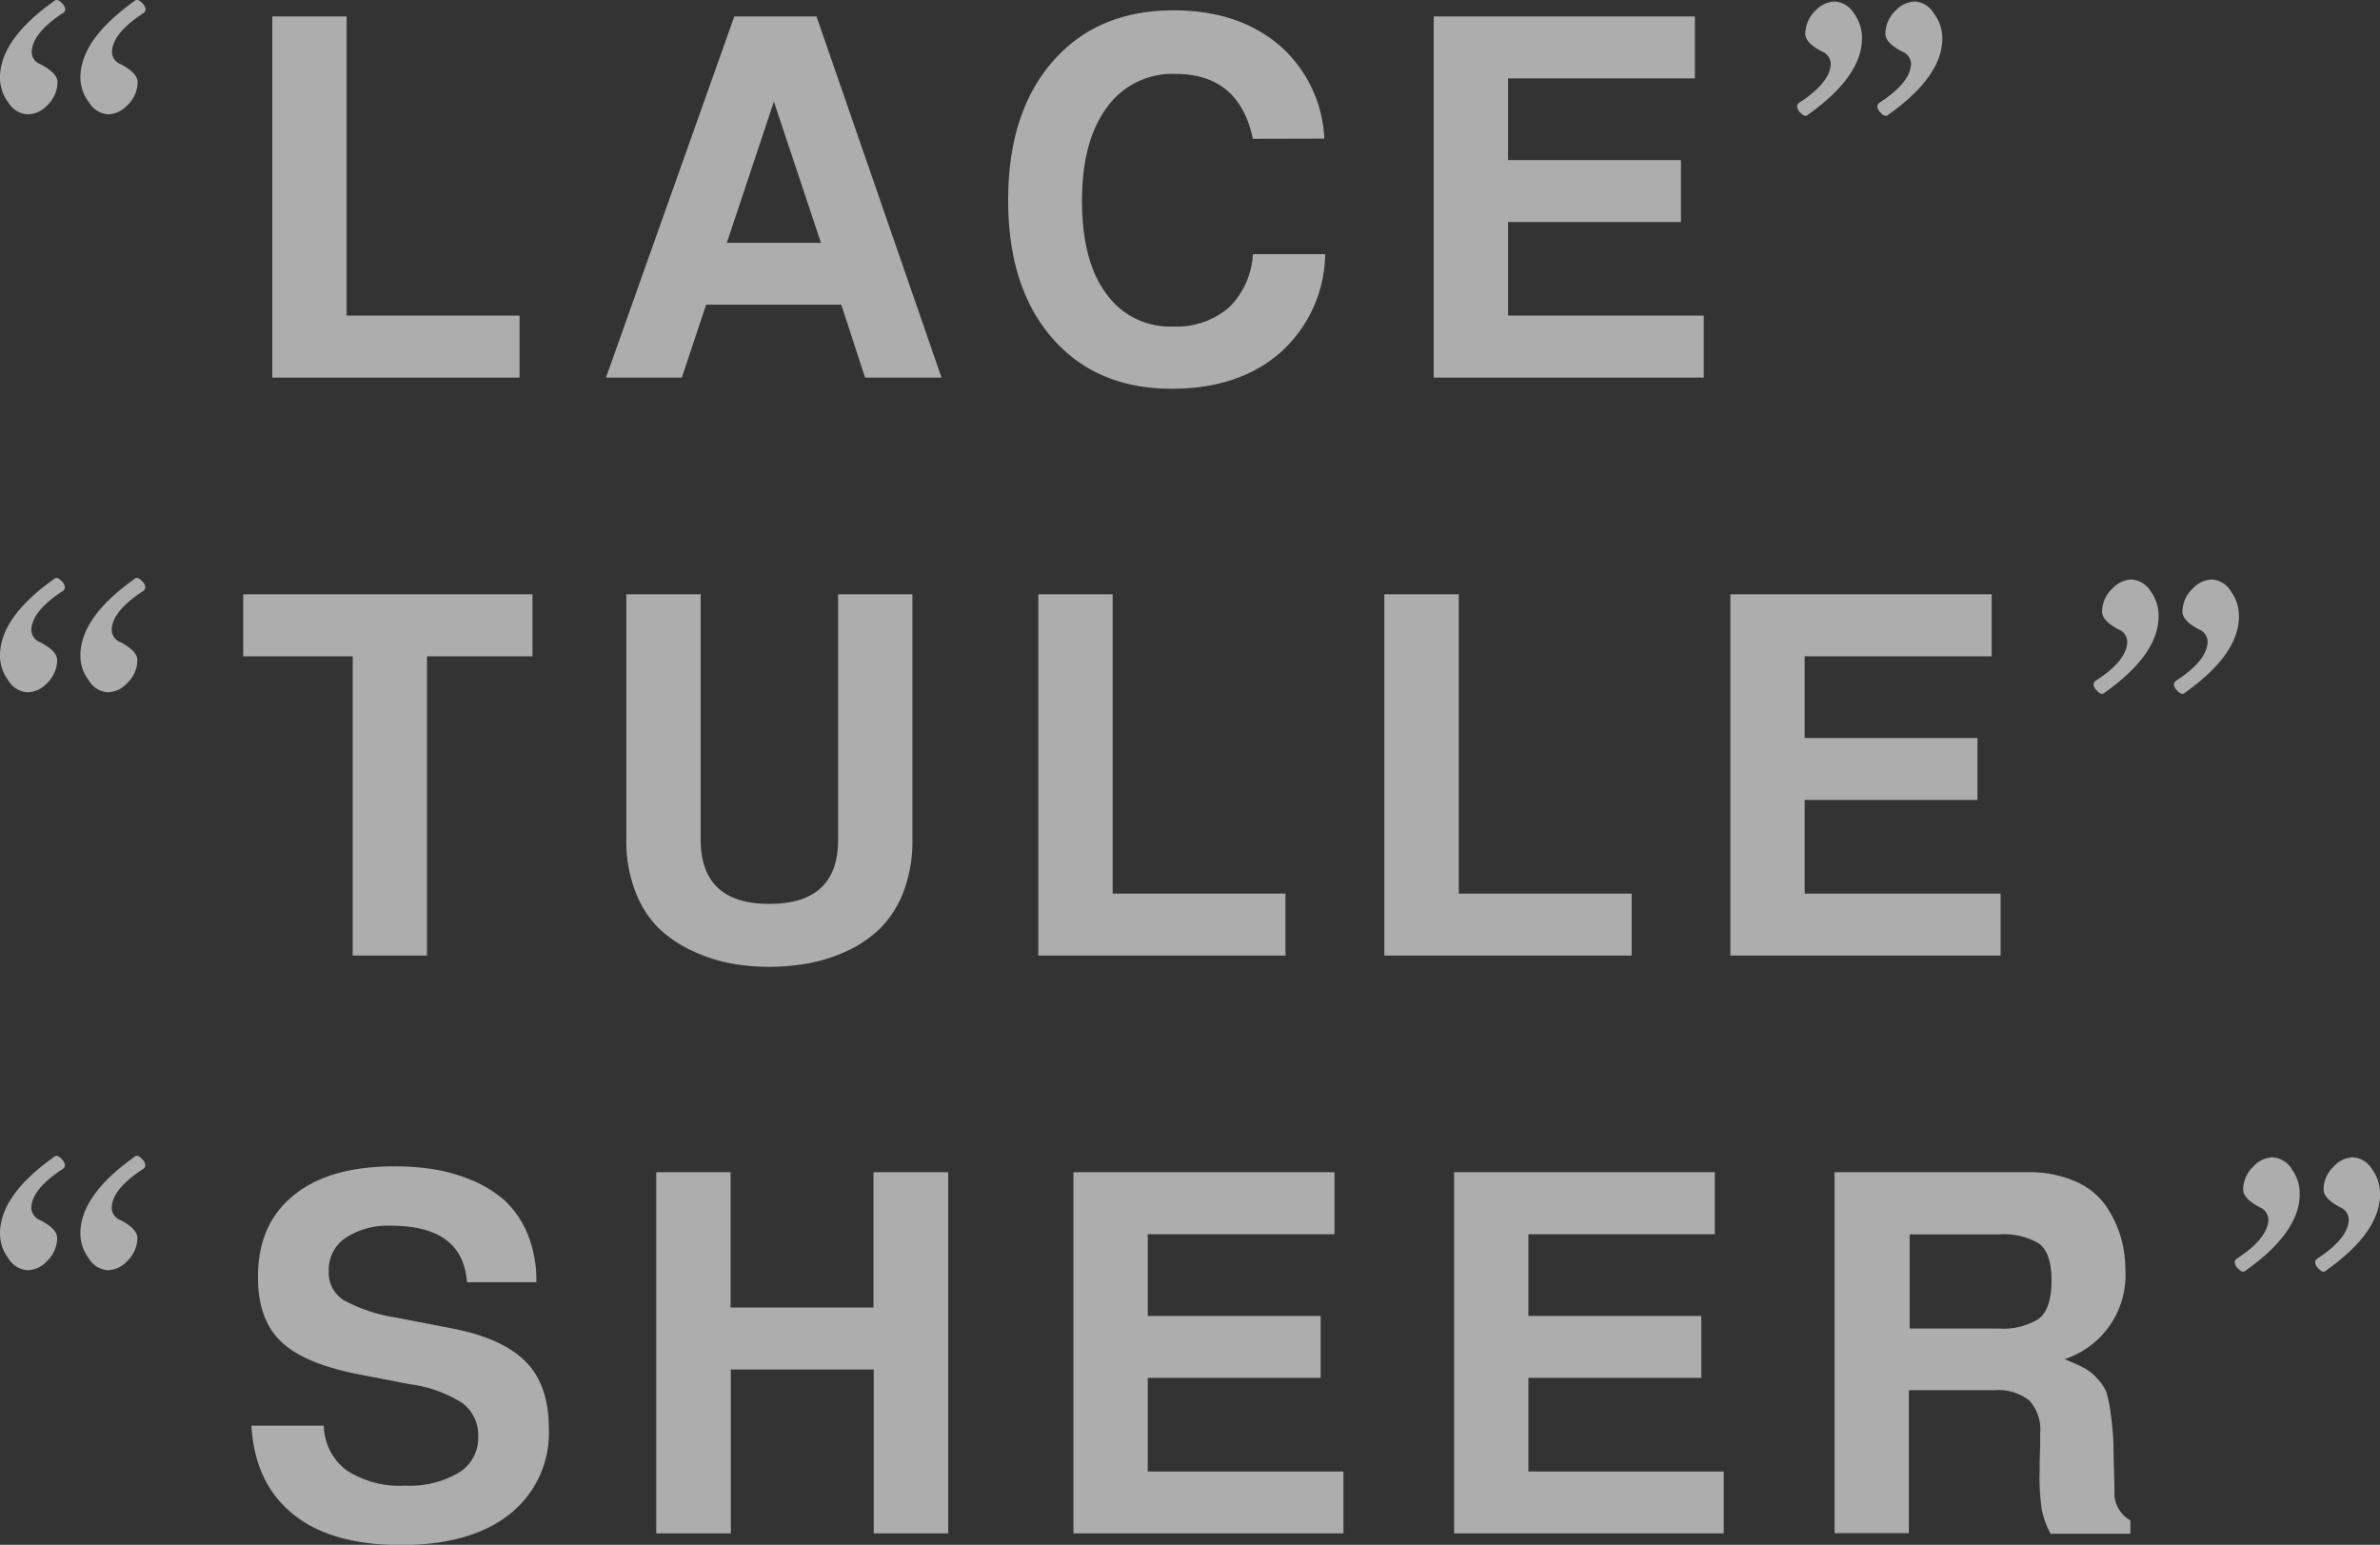 <svg xmlns="http://www.w3.org/2000/svg" viewBox="0 0 266.48 172.98"><rect x="0" y="0" width="266.48" height="172.98" fill="#333333" stroke="none"/><defs><style>.cls-1{opacity:0.6;}.cls-2{fill:#fff;}</style></defs><g id="レイヤー_2" data-name="レイヤー 2"><g id="レイヤー_2-2" data-name="レイヤー 2"><g class="cls-1"><path class="cls-2" d="M0,8.69Q0,4.45,6,.16A.47.47,0,0,1,6.36,0c.18,0,.4.15.65.43a1.06,1.06,0,0,1,.3.63A.54.54,0,0,1,7,1.49Q3.55,3.77,3.55,5.88a1.49,1.49,0,0,0,1,1.32q1.89,1,1.89,2a3.62,3.62,0,0,1-1.16,2.6,3,3,0,0,1-2.17,1A2.7,2.7,0,0,1,.92,11.46,4.57,4.57,0,0,1,0,8.69Zm9,0Q9,4.45,15,.16A.47.47,0,0,1,15.36,0c.18,0,.39.15.65.43a1.09,1.09,0,0,1,.29.63.54.54,0,0,1-.27.43q-3.5,2.28-3.49,4.39a1.49,1.49,0,0,0,1,1.32c1.24.65,1.87,1.32,1.87,2a3.59,3.59,0,0,1-1.17,2.6,3,3,0,0,1-2.17,1,2.7,2.7,0,0,1-2.11-1.35A4.57,4.57,0,0,1,9,8.69Z"/><path class="cls-2" d="M38.81,1.84v33.5H58.17v6.94H30.49V1.84Z"/><path class="cls-2" d="M94.2,34.12H79.06l-2.72,8.16H67.85L82.22,1.84h9.2l14,40.44H96.86Zm-2.28-6.93L86.65,11.38,81.38,27.19Z"/><path class="cls-2" d="M140.28,15.54q-1.54-7.26-8.65-7.26a9,9,0,0,0-7.71,3.77q-2.78,3.77-2.77,10.48t2.69,10.32a8.73,8.73,0,0,0,7.51,3.71,9,9,0,0,0,6.22-2.1,9,9,0,0,0,2.71-6h8.1a15.08,15.08,0,0,1-5,11q-4.65,4.07-12.2,4.07-8.43,0-13.37-5.68t-4.93-15.45q0-9.81,5-15.53t13.53-5.71q7.16,0,11.73,3.82a14.68,14.68,0,0,1,5.14,10.54Z"/><path class="cls-2" d="M168.85,24.86V35.34h21.91v6.94H160.53V1.84h29.24V8.78H168.85v9.15h19.36v6.93Z"/><path class="cls-2" d="M208.48,4.28q0,4.25-6,8.53a.45.45,0,0,1-.32.16c-.18,0-.4-.14-.65-.43a1,1,0,0,1-.3-.62.54.54,0,0,1,.27-.44c2.33-1.51,3.5-3,3.5-4.38A1.51,1.51,0,0,0,204,5.77c-1.25-.65-1.87-1.32-1.87-2a3.64,3.64,0,0,1,1.16-2.6,3.06,3.06,0,0,1,2.17-1,2.74,2.74,0,0,1,2.14,1.36A4.59,4.59,0,0,1,208.48,4.28Zm9,0q0,4.25-6,8.53a.47.47,0,0,1-.33.16c-.18,0-.4-.14-.65-.43a1,1,0,0,1-.3-.62.54.54,0,0,1,.27-.44c2.33-1.51,3.5-3,3.5-4.38a1.51,1.51,0,0,0-1-1.33c-1.25-.65-1.87-1.32-1.87-2a3.64,3.64,0,0,1,1.16-2.6,3.08,3.08,0,0,1,2.17-1,2.67,2.67,0,0,1,2.11,1.36A4.49,4.49,0,0,1,217.47,4.28Z"/><path class="cls-2" d="M0,73.41q0-4.26,6-8.54a.51.51,0,0,1,.32-.16c.18,0,.4.15.65.44a1,1,0,0,1,.3.62A.52.52,0,0,1,7,66.2q-3.49,2.28-3.49,4.39a1.52,1.52,0,0,0,1,1.33c1.26.65,1.89,1.31,1.89,2a3.62,3.62,0,0,1-1.16,2.6,3,3,0,0,1-2.17,1A2.7,2.7,0,0,1,.92,76.17,4.56,4.56,0,0,1,0,73.41Zm9,0q0-4.26,6-8.54a.51.51,0,0,1,.33-.16c.18,0,.39.15.65.44a1,1,0,0,1,.29.62.52.52,0,0,1-.27.43q-3.5,2.28-3.49,4.39a1.52,1.52,0,0,0,1,1.33c1.24.65,1.87,1.31,1.87,2a3.59,3.59,0,0,1-1.17,2.6,3,3,0,0,1-2.17,1,2.7,2.7,0,0,1-2.11-1.35A4.56,4.56,0,0,1,9,73.41Z"/><path class="cls-2" d="M47.81,73.49V107H39.49V73.49H27.23V66.55H59.62v6.94Z"/><path class="cls-2" d="M90.43,107.88a24.52,24.52,0,0,1-8.6,0,18.46,18.46,0,0,1-4.27-1.39,13.76,13.76,0,0,1-3.8-2.55,11.61,11.61,0,0,1-2.63-4.13,15.62,15.62,0,0,1-1-5.86V66.55h8.32V94q0,7.22,7.71,7.21T93.84,94V66.55h8.32V94a15.82,15.82,0,0,1-1,5.86,11.76,11.76,0,0,1-2.64,4.13,13.61,13.61,0,0,1-3.8,2.55A18.31,18.31,0,0,1,90.43,107.88Z"/><path class="cls-2" d="M124.58,66.55v33.51h19.35V107H116.26V66.55Z"/><path class="cls-2" d="M163.33,66.55v33.51h19.36V107H155V66.55Z"/><path class="cls-2" d="M202.06,89.57v10.49H224V107H193.74V66.55H223v6.94H202.06v9.15h19.35v6.93Z"/><path class="cls-2" d="M241.69,69q0,4.26-6,8.53a.47.47,0,0,1-.33.16c-.18,0-.4-.14-.65-.43a1,1,0,0,1-.3-.62.55.55,0,0,1,.27-.44q3.5-2.26,3.5-4.38a1.52,1.52,0,0,0-.95-1.33c-1.25-.65-1.87-1.32-1.87-2a3.58,3.58,0,0,1,1.17-2.6,3,3,0,0,1,2.16-1,2.77,2.77,0,0,1,2.14,1.36A4.6,4.6,0,0,1,241.69,69Zm9,0q0,4.26-6,8.53a.47.47,0,0,1-.33.16c-.18,0-.39-.14-.65-.43a1,1,0,0,1-.3-.62.54.54,0,0,1,.28-.44c2.32-1.51,3.49-3,3.49-4.38a1.52,1.52,0,0,0-.95-1.33c-1.24-.65-1.87-1.32-1.87-2a3.58,3.58,0,0,1,1.17-2.6,3,3,0,0,1,2.16-1,2.71,2.71,0,0,1,2.12,1.36A4.56,4.56,0,0,1,250.68,69Z"/><path class="cls-2" d="M0,138.12q0-4.26,6-8.54a.51.51,0,0,1,.32-.16c.18,0,.4.15.65.44a1,1,0,0,1,.3.62.52.52,0,0,1-.27.43q-3.49,2.28-3.49,4.39a1.52,1.52,0,0,0,1,1.33c1.26.65,1.89,1.31,1.89,2a3.62,3.62,0,0,1-1.16,2.6,3,3,0,0,1-2.17,1,2.7,2.7,0,0,1-2.14-1.35A4.56,4.56,0,0,1,0,138.12Zm9,0q0-4.26,6-8.54a.51.51,0,0,1,.33-.16c.18,0,.39.15.65.44a1,1,0,0,1,.29.62.52.52,0,0,1-.27.43q-3.5,2.28-3.49,4.39a1.52,1.52,0,0,0,1,1.33c1.24.65,1.87,1.31,1.87,2a3.59,3.59,0,0,1-1.17,2.6,3,3,0,0,1-2.17,1,2.7,2.7,0,0,1-2.11-1.35A4.56,4.56,0,0,1,9,138.12Z"/><path class="cls-2" d="M60.05,143.58H52.28q-.44-6.33-8.48-6.33a8.63,8.63,0,0,0-5.11,1.36,4.28,4.28,0,0,0-1.88,3.64,3.69,3.69,0,0,0,1.61,3.3,18.29,18.29,0,0,0,6,2l6.32,1.22c3.74.74,6.46,2,8.16,3.74s2.55,4.23,2.55,7.41a11.58,11.58,0,0,1-4.38,9.62Q52.73,173,44.9,173t-12.06-3.44q-4.31-3.45-4.69-9.93h8.1a6.42,6.42,0,0,0,2.55,5,10.86,10.86,0,0,0,6.55,1.72,10.75,10.75,0,0,0,6-1.44,4.54,4.54,0,0,0,2.19-4,4.49,4.49,0,0,0-1.72-3.77A14.18,14.18,0,0,0,45.9,155l-5.65-1.1q-6.16-1.17-8.77-3.67c-1.74-1.66-2.6-4.06-2.6-7.21,0-4,1.33-7,4-9.18s6.44-3.24,11.28-3.24a28.42,28.42,0,0,1,4.08.28A18.92,18.92,0,0,1,52.45,132a13.76,13.76,0,0,1,3.83,2.22A10.64,10.64,0,0,1,59,138,13.55,13.55,0,0,1,60.05,143.58Z"/><path class="cls-2" d="M97.83,153.34h-16V171.7H73.48V131.26H81.8v15.15h16V131.26h8.37V171.7H97.83Z"/><path class="cls-2" d="M128.51,154.28v10.49h21.91v6.93H120.19V131.26h29.23v6.94H128.51v9.15h19.36v6.93Z"/><path class="cls-2" d="M171.13,154.28v10.49H193v6.93H162.81V131.26H192v6.94H171.13v9.15h19.36v6.93Z"/><path class="cls-2" d="M228.37,164.77q0-1.67.06-2.61c0-.63,0-1.18,0-1.66a4.85,4.85,0,0,0-1.22-3.69,5.65,5.65,0,0,0-3.94-1.14h-9.54v16h-8.32V131.26h21.69a12.54,12.54,0,0,1,5.35,1.06,8,8,0,0,1,3.39,2.77,12.67,12.67,0,0,1,1.63,3.47,13.2,13.2,0,0,1,.5,3.63,9.89,9.89,0,0,1-6.82,10c1,.4,1.74.73,2.22,1a5.06,5.06,0,0,1,1.47,1.19,4.93,4.93,0,0,1,1,1.5,13.33,13.33,0,0,1,.49,2.44,32.51,32.51,0,0,1,.31,3.49c0,1.15.07,2.85.11,5.1a3.5,3.5,0,0,0,1.78,3.33v1.5h-8.93a9.73,9.73,0,0,1-1-2.77A24.53,24.53,0,0,1,228.37,164.77Zm1.33-21.41q0-3.11-1.44-4.14a7.74,7.74,0,0,0-4.44-1h-10v10.54h10a7.51,7.51,0,0,0,4.41-1.06Q229.7,146.63,229.7,143.36Z"/><path class="cls-2" d="M257.49,133.7q0,4.26-6,8.53a.48.48,0,0,1-.33.17c-.18,0-.39-.15-.65-.44a1,1,0,0,1-.3-.62.54.54,0,0,1,.28-.43c2.32-1.52,3.49-3,3.49-4.39a1.52,1.52,0,0,0-.95-1.33c-1.24-.65-1.87-1.32-1.87-2a3.58,3.58,0,0,1,1.17-2.6,3,3,0,0,1,2.16-1,2.76,2.76,0,0,1,2.14,1.36A4.6,4.6,0,0,1,257.49,133.7Zm9,0q0,4.26-6,8.53a.48.48,0,0,1-.33.17c-.18,0-.39-.15-.65-.44a1,1,0,0,1-.29-.62.52.52,0,0,1,.27-.43q3.49-2.28,3.49-4.39a1.52,1.52,0,0,0-.95-1.33c-1.24-.65-1.87-1.32-1.87-2a3.58,3.58,0,0,1,1.17-2.6,3,3,0,0,1,2.17-1,2.71,2.71,0,0,1,2.11,1.36A4.56,4.56,0,0,1,266.48,133.7Z"/></g></g></g></svg>